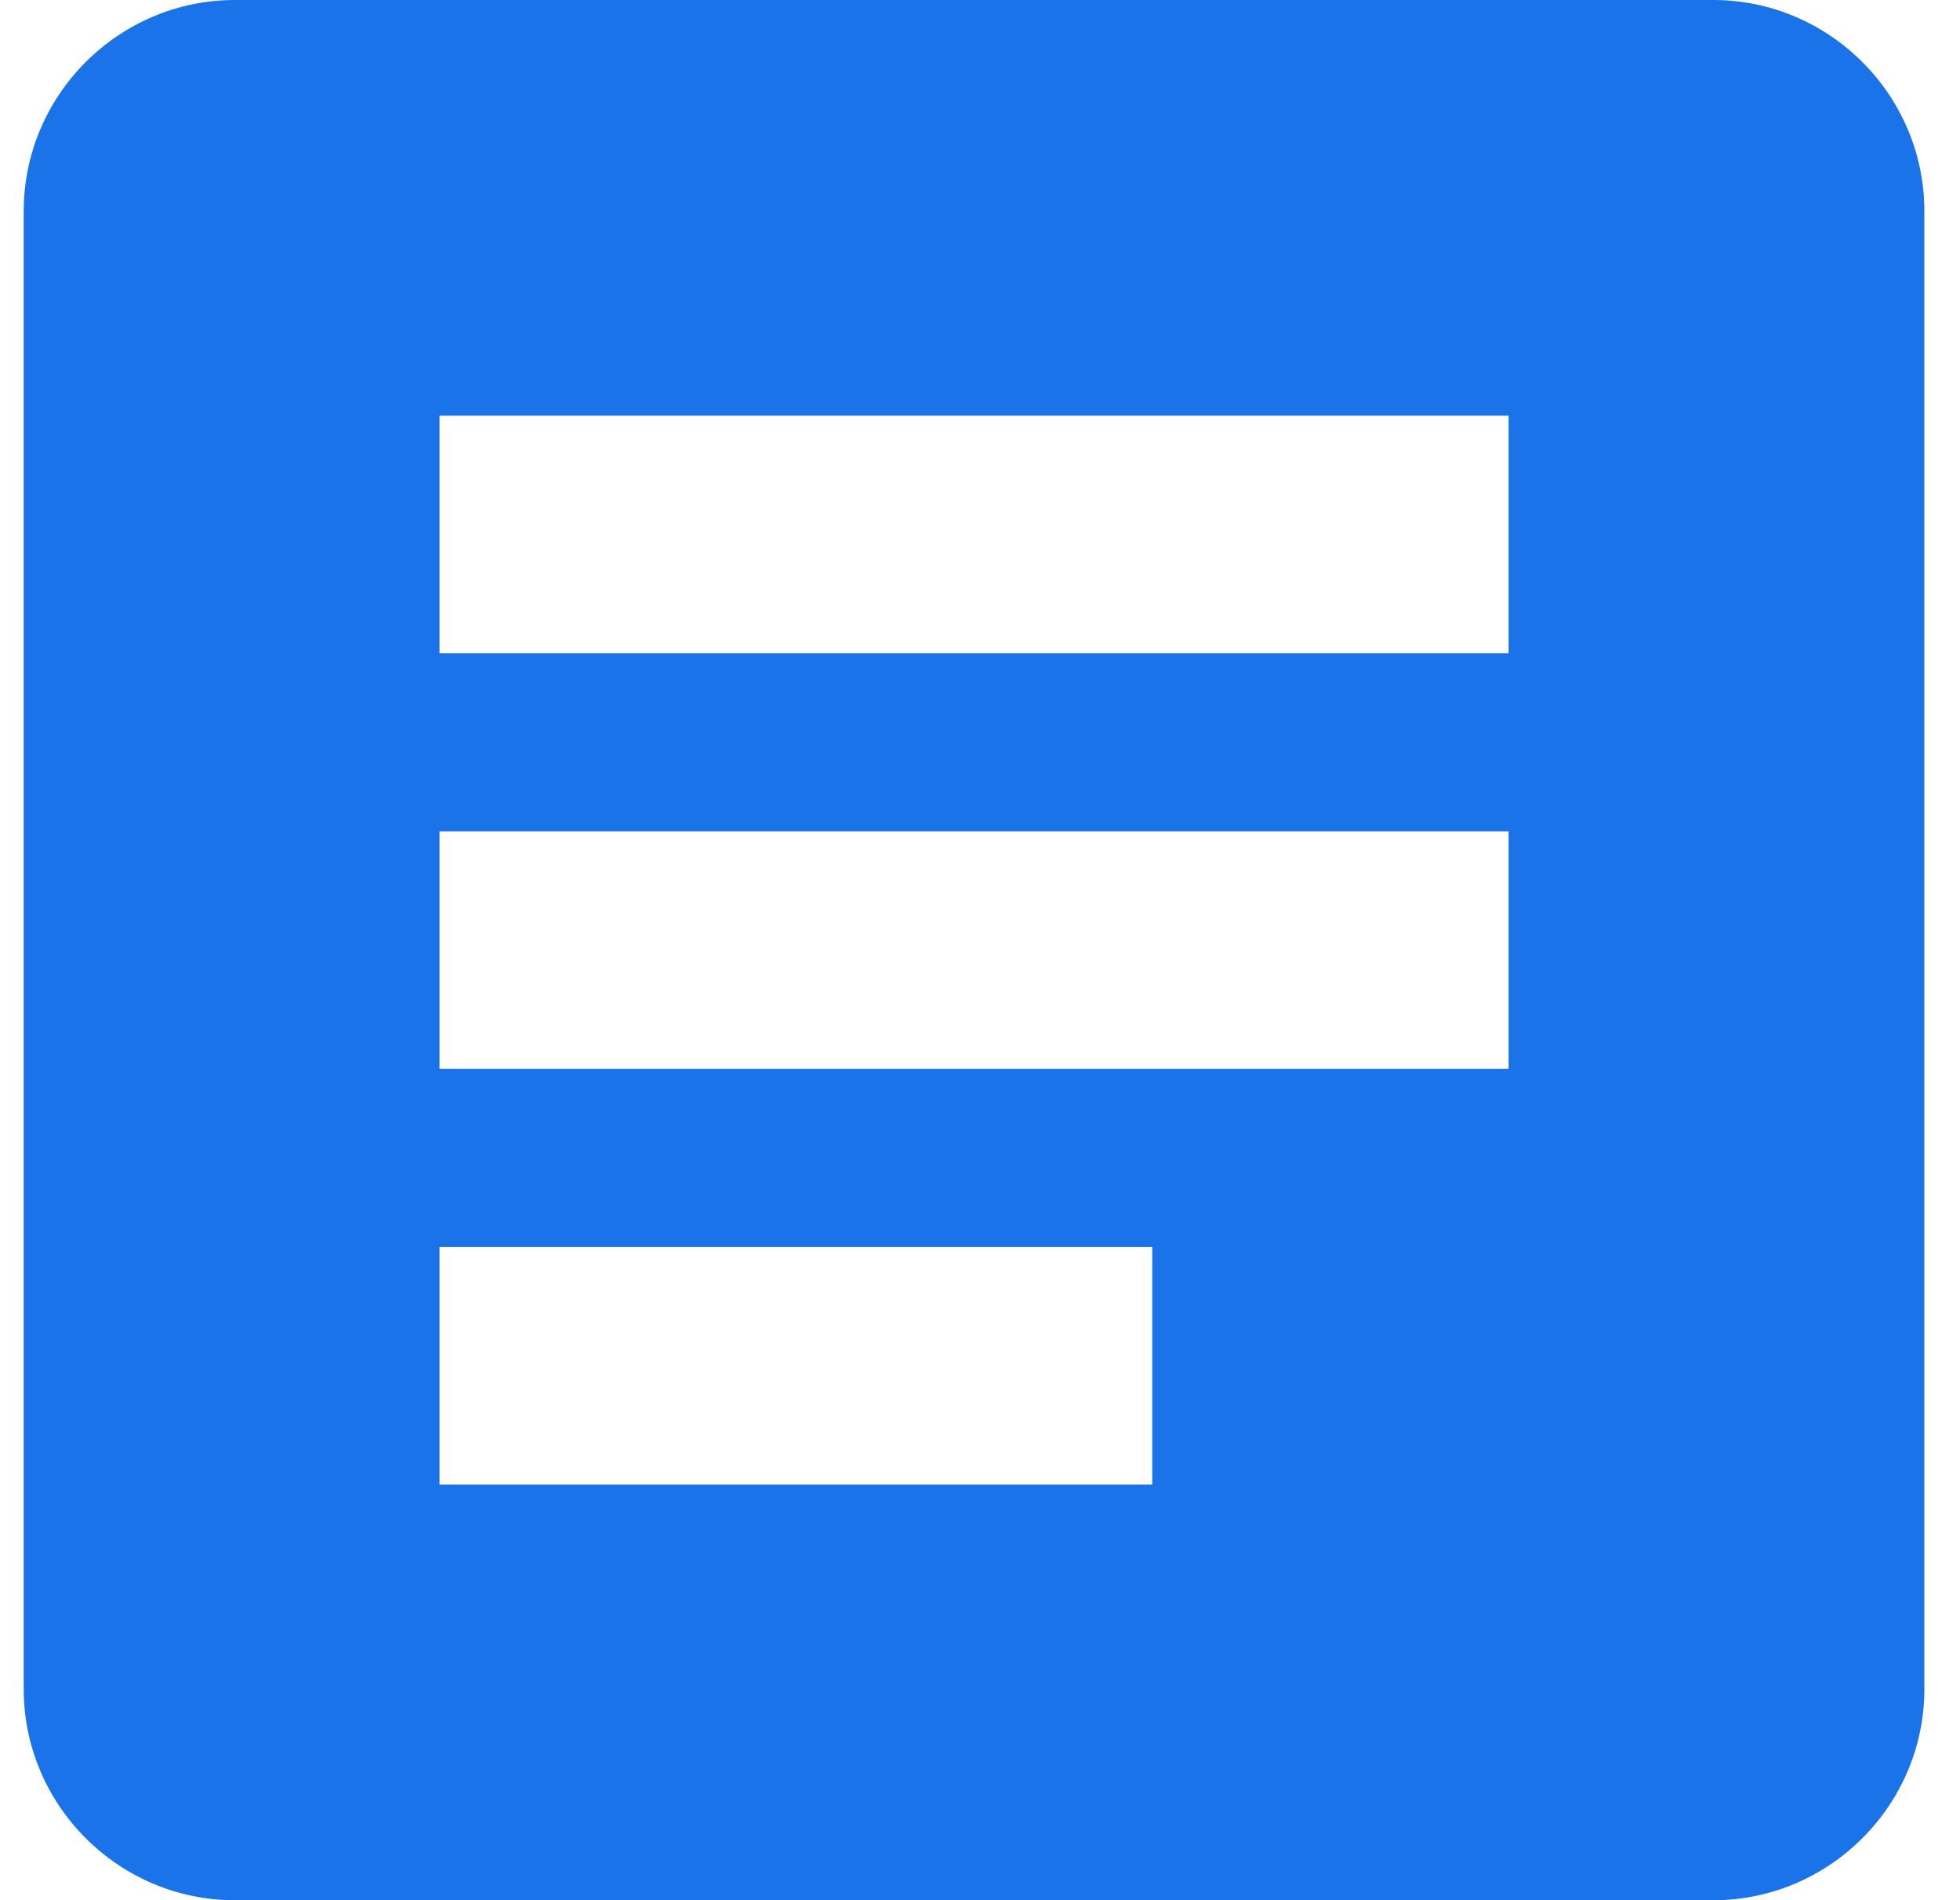 <svg height="32" viewBox="0 0 33 32" width="33" xmlns="http://www.w3.org/2000/svg"><g fill="none" fill-rule="evenodd" transform="translate(.4)"><path d="m0 0h32v32h-32z" fill="none"/><path d="m28.444 0h-24.889c-1.956 0-3.556 1.6-3.556 3.556v24.889c0 1.956 1.6 3.556 3.556 3.556h24.889c1.956 0 3.556-1.6 3.556-3.556v-24.889c0-1.956-1.6-3.556-3.556-3.556zm-3.444 11h-18v-4h18zm0 7h-18v-4h18zm-6 7h-12v-4h12z" fill="#1a73e8"/></g></svg>